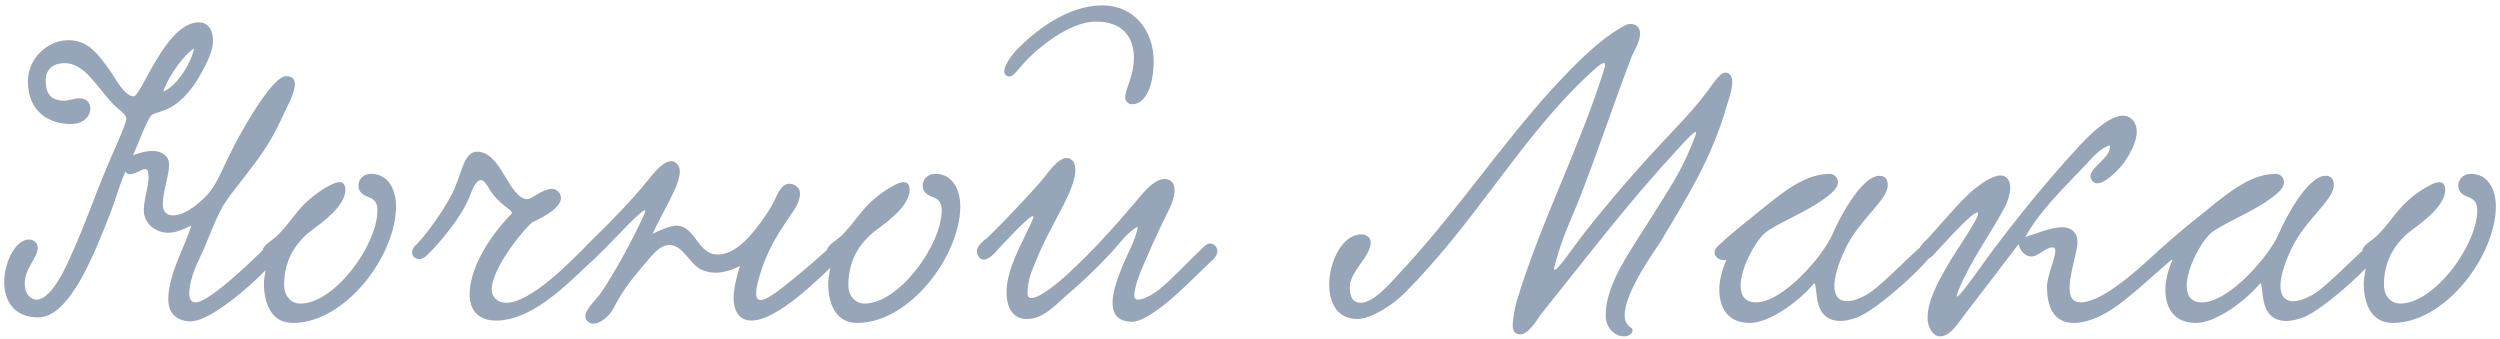 <?xml version="1.0" encoding="UTF-8"?> <svg xmlns="http://www.w3.org/2000/svg" width="354" height="48" viewBox="0 0 354 48" fill="none"><path d="M23.104 12.968C25.176 12.184 27.192 8.6 27.472 6.864C26.24 7.592 24 10.448 23.104 12.968ZM18.848 21.984C19.912 21.592 20.696 21.368 21.536 21.368C22.712 21.368 23.944 21.928 23.944 23.328C23.944 24.784 23.048 27.248 23.048 28.872C23.048 29.88 23.496 30.496 24.504 30.496C26.52 30.496 28.816 28.2 29.488 27.416C30.552 26.24 31.28 24.448 32.176 22.6C33.744 19.24 38.448 10.784 40.52 10.784C41.416 10.784 41.752 11.232 41.752 11.904C41.752 13.248 40.52 15.376 40.296 15.88C38.728 19.408 37.44 21.368 35.256 24.224C34.248 25.568 32.624 27.528 31.896 28.648C30.72 30.44 29.824 33.072 28.76 35.48C28.088 37.048 26.856 39.12 26.8 41.584C26.8 42.256 27.024 42.816 27.696 42.816C29.768 42.816 36.656 35.984 37.944 34.696C38.168 34.528 38.448 34.472 38.672 34.472C39.344 34.472 39.904 34.976 39.904 35.536C39.904 36.32 30.832 45.504 26.968 45.504C25.288 45.504 23.832 44.552 23.832 42.424C23.832 38.784 26.128 35.144 27.08 31.952C25.736 32.568 24.896 32.96 23.776 32.96C22.208 32.96 20.36 31.784 20.36 29.768C20.36 28.2 21.032 26.576 21.032 25.064C21.032 24.224 20.864 23.944 20.528 23.944C20.024 23.944 19.184 24.672 18.4 24.672C18.12 24.672 17.896 24.56 17.784 24.28C16.832 26.352 16.608 27.584 15.656 30.104C13.472 35.648 9.944 44.944 5.408 44.944C1.936 44.944 0.592 42.536 0.592 39.904C0.592 37.328 2.104 33.912 4.12 33.912C4.736 33.912 5.352 34.36 5.352 35.088C5.352 36.488 3.504 37.944 3.504 40.128C3.504 41.92 4.568 42.424 5.184 42.424C7.088 42.424 8.936 38.616 9.608 37.16C11.96 32.12 13.08 28.536 15.208 23.496C15.768 22.096 17.896 17.56 17.896 16.832C17.896 16.16 16.552 15.32 15.992 14.704C13.584 12.184 12.016 8.936 9.104 8.936C7.76 8.936 6.472 9.664 6.472 11.344C6.472 13.08 7.032 14.256 9.104 14.256C9.776 14.256 10.448 13.92 11.232 13.92C12.296 13.92 12.8 14.592 12.8 15.376C12.8 16.384 11.904 17.56 10 17.56C7.088 17.56 3.952 15.936 3.952 11.512C3.952 8.208 6.808 5.688 9.664 5.688C12.464 5.688 13.864 7.536 15.88 10.448C16.384 11.176 17.616 13.584 18.904 13.64C20.024 13.696 23.44 3.168 28.144 3.168C29.824 3.168 30.16 4.792 30.16 5.744C30.16 7.424 29.152 9.104 28.536 10.28C27.528 12.24 25.904 14.312 23.944 15.32C23.216 15.712 22.32 15.88 21.592 16.216C20.976 16.496 19.632 20.192 18.848 21.984ZM52.548 24.616C55.012 24.616 56.076 26.912 56.076 29.208C56.076 36.152 48.964 45.728 41.46 45.728C38.212 45.728 37.372 42.592 37.372 40.184C37.372 39.12 37.708 38.112 37.708 37.384C37.708 36.712 37.148 36.6 37.148 35.704C37.148 34.64 38.492 34.192 39.5 33.128C41.628 30.944 42.3 28.984 45.828 26.744C46.332 26.464 47.34 25.792 48.068 25.792C48.572 25.792 48.908 26.128 48.908 26.912C48.908 29.152 45.492 31.616 44.484 32.344C42.468 33.8 40.228 36.208 40.228 40.352C40.228 41.808 41.124 42.984 42.524 42.984C47.396 42.984 53.444 34.696 53.444 29.768C53.444 28.984 53.22 28.256 52.212 27.92C51.428 27.64 50.756 27.192 50.756 26.296C50.756 25.344 51.484 24.616 52.548 24.616ZM60.334 36.264C59.157 37.328 57.702 36.152 58.654 34.92C60.053 33.688 63.245 29.32 64.365 26.688C65.43 24.224 65.766 21.48 67.558 21.48C71.029 21.48 72.037 28.2 74.725 28.2C75.23 28.2 76.853 26.744 78.141 26.744C78.757 26.744 79.43 27.248 79.43 28.032C79.43 29.32 77.358 30.552 75.454 31.448C74.669 31.84 69.629 37.832 69.629 40.968C69.629 42.088 70.469 42.872 71.645 42.872C75.23 42.872 80.885 36.936 83.07 34.752C84.413 33.912 85.478 35.48 84.302 36.544C81.222 39.232 75.846 45.392 70.246 45.392C67.669 45.392 66.493 43.88 66.493 41.64C66.493 38.56 68.677 34.08 72.486 30.216C72.541 29.6 70.525 28.984 69.181 26.576C68.734 25.792 68.397 25.512 68.061 25.512C67.334 25.512 66.829 27.024 66.438 27.976C65.317 30.776 62.126 34.584 60.334 36.264ZM117.712 34.808C118.888 34.08 120.288 35.368 118.944 36.6C115.808 39.624 110.04 45.392 106.4 45.392C104.664 45.392 103.88 43.992 103.88 42.256C103.88 40.8 104.328 39.064 104.776 37.664C103.544 38.28 102.368 38.616 101.304 38.616C100.576 38.616 99.848 38.448 99.176 38.112C97.664 37.328 96.656 34.696 94.808 34.696C93.408 34.696 92.344 36.152 91.616 36.992C89.544 39.4 88.368 40.8 86.8 43.768C86.184 44.888 84.952 45.84 84 45.84C83.496 45.84 82.88 45.392 82.88 44.776C82.88 43.768 84.616 42.2 85.008 41.584C87.024 38.672 89.88 33.408 91.28 30.216C92.232 28.032 86.352 34.64 84.56 36.264C83.384 37.328 82.04 36.04 82.992 34.808C83.944 33.856 87.864 30.104 90.832 26.632C91.952 25.344 93.632 22.824 95.032 22.824C95.76 22.824 96.264 23.496 96.264 24.28C96.264 26.352 93.688 30.216 92.4 33.128C93.632 32.456 95.088 31.952 95.816 31.952C98.504 32.008 98.728 36.04 101.64 36.04C103.88 36.04 105.84 33.912 107.016 32.4C107.688 31.56 109.032 29.768 109.704 28.312C110.152 27.304 110.712 26.016 111.776 26.016C112.504 26.016 113.288 26.576 113.288 27.416C113.288 28.144 112.896 29.096 112.336 29.88C110.488 32.624 109.144 34.528 107.968 37.776C107.352 39.568 107.072 40.8 107.072 41.528C107.072 42.2 107.296 42.48 107.688 42.48C108.752 42.48 110.936 40.632 113.4 38.616C114.24 37.944 116.872 35.648 117.712 34.808ZM132.447 24.616C134.911 24.616 135.975 26.912 135.975 29.208C135.975 36.152 128.863 45.728 121.359 45.728C118.111 45.728 117.271 42.592 117.271 40.184C117.271 39.12 117.607 38.112 117.607 37.384C117.607 36.712 117.047 36.6 117.047 35.704C117.047 34.64 118.391 34.192 119.399 33.128C121.527 30.944 122.199 28.984 125.727 26.744C126.231 26.464 127.239 25.792 127.967 25.792C128.471 25.792 128.807 26.128 128.807 26.912C128.807 29.152 125.391 31.616 124.383 32.344C122.367 33.8 120.127 36.208 120.127 40.352C120.127 41.808 121.023 42.984 122.423 42.984C127.295 42.984 133.343 34.696 133.343 29.768C133.343 28.984 133.119 28.256 132.111 27.92C131.327 27.64 130.655 27.192 130.655 26.296C130.655 25.344 131.383 24.616 132.447 24.616ZM156.136 0.76C160.392 0.76 163.36 4.12 163.36 8.656C163.36 9.44 163.304 10.224 163.136 11.12C162.632 13.808 161.4 14.76 160.336 14.76C159.832 14.76 159.328 14.424 159.328 13.808C159.328 13.136 159.72 12.184 159.944 11.512C160.336 10.392 160.56 9.272 160.56 8.208C160.56 5.408 159.104 3.056 155.184 3.056C151.936 3.056 148.016 5.912 145.664 8.208C144.208 9.664 143.592 10.84 142.92 10.84C142.584 10.84 142.192 10.504 142.192 10.112C142.192 9.272 143.2 7.872 143.872 7.144C146.504 4.456 151.04 0.76 156.136 0.76ZM145.16 33.352L145.44 32.792C145.832 32.008 146.336 30.888 146.336 30.72C146.336 30.664 146.28 30.608 146.224 30.608C145.664 30.608 142.08 34.472 141.016 35.648C140.904 35.816 140.008 36.768 139.28 36.768C138.776 36.768 138.328 36.152 138.328 35.592C138.328 34.696 139.448 33.968 139.784 33.688C141.632 31.952 145.72 27.64 147.68 25.344C148.296 24.616 149.752 22.376 151.04 22.376C151.88 22.376 152.272 23.16 152.272 24C152.272 25.288 151.544 27.024 151.264 27.64C149.696 30.944 148.184 33.296 146.784 36.712C146.224 38.112 145.496 39.512 145.496 41.584C145.496 41.976 145.72 42.2 146.056 42.2C147.288 42.2 150.088 39.848 151.264 38.728C154.456 35.816 157.536 32.4 160.56 28.872C161.4 27.92 163.192 25.344 164.928 25.344C165.768 25.344 166.328 25.96 166.328 26.912C166.328 27.808 165.936 28.816 165.6 29.544C164.592 31.56 163.416 34.024 162.464 36.264C161.792 37.832 160.616 40.296 160.616 41.864C160.616 42.256 160.84 42.424 161.176 42.424C162.016 42.424 163.472 41.528 164.032 41.08C165.824 39.68 168.4 36.88 170.36 35.032C170.752 34.64 171.088 34.472 171.368 34.472C171.872 34.472 172.376 34.976 172.376 35.536C172.376 36.04 172.04 36.488 171.872 36.656C169.576 38.784 166.496 42.032 164.032 43.768C162.968 44.552 161.4 45.56 160.336 45.56C158.208 45.56 157.536 44.384 157.536 42.872C157.536 41.248 158.32 39.232 158.88 37.832C159.608 35.984 160.84 33.912 161.12 32.12C159.72 32.736 158.32 34.752 157.2 35.928C155.072 38.224 153.056 40.072 150.48 42.312C149.08 43.544 147.568 45.168 145.384 45.168C143.536 45.168 142.528 43.712 142.528 41.36C142.528 38.728 143.928 35.872 145.16 33.352ZM244.33 10.28C245.058 10.28 245.282 11.008 245.282 11.624C245.282 12.744 244.778 14.088 244.61 14.648C242.426 22.488 238.73 28.144 235.09 34.304C234.53 35.2 230.05 41.304 230.05 44.608C230.05 45.392 230.33 46.008 230.946 46.4C231.114 46.512 231.17 46.624 231.17 46.792C231.17 47.184 230.666 47.632 229.994 47.632C228.65 47.632 227.362 46.456 227.362 44.664C227.362 40.128 230.89 35.536 234.082 30.384C236.322 26.744 238.226 24.224 240.13 19.016C240.186 18.848 240.186 18.68 240.13 18.68C239.738 18.68 237.89 20.752 237.498 21.2C230.554 28.704 225.402 35.536 218.514 44.104C217.842 44.888 216.554 47.352 215.266 47.352C214.482 47.352 214.202 46.792 214.202 46.12C214.202 44.944 214.594 43.264 214.762 42.648C218.402 30.776 223.554 21.312 227.194 9.664C227.362 9.104 227.25 8.936 227.082 8.936C226.634 8.936 225.402 10.168 224.898 10.616C215.154 19.744 209.106 31.28 198.802 41.584C197.346 43.04 194.266 45.168 192.194 45.168C189.338 45.168 188.218 42.872 188.218 40.296C188.218 36.992 190.122 33.184 192.754 33.184C193.65 33.184 194.098 33.8 194.098 34.304C194.098 36.32 191.13 38.448 191.13 40.632C191.13 42.144 191.578 42.872 192.698 42.872C194.49 42.872 196.842 40.128 198.018 38.84C206.082 30.272 212.298 20.808 219.858 12.52C222.77 9.384 226.354 5.576 230.162 3.56C230.386 3.448 230.666 3.392 230.89 3.392C231.73 3.392 232.234 3.952 232.234 4.792C232.234 5.968 231.282 7.312 230.946 8.264C228.258 15.376 226.13 21.816 223.442 28.648C222.378 31.28 221.258 33.464 220.138 37.608C219.522 39.904 222.714 35.032 224.45 32.848C228.93 27.192 232.682 22.992 237.498 17.896C239.234 16.048 240.186 14.984 241.474 13.304C242.202 12.408 243.434 10.28 244.33 10.28ZM244.46 36.768C243.844 37.048 242.78 36.544 242.78 35.76C242.78 35.48 242.948 35.088 243.34 34.752C244.964 33.24 246.98 31.616 248.044 30.776C251.628 27.92 255.156 24.616 259.076 24.616C259.804 24.616 260.252 25.232 260.252 25.792C260.252 26.744 259.076 27.584 258.236 28.2C255.548 30.16 251.068 31.896 249.836 33.072C248.38 34.416 246.476 38.056 246.476 40.464C246.476 41.808 247.036 42.816 248.66 42.816C252.468 42.816 258.18 36.208 259.468 33.184C260.364 31.056 263.556 24.896 266.132 24.896C266.86 24.896 267.308 25.288 267.308 26.184C267.308 28.368 263.276 31.056 261.316 35.2C260.196 37.552 259.748 39.288 259.748 40.52C259.748 41.976 260.476 42.648 261.54 42.648C262.324 42.648 263.276 42.312 264.284 41.752C266.58 40.464 272.012 34.472 272.74 34.472C273.244 34.472 273.804 35.032 273.804 35.536C273.804 36.488 266.02 43.88 262.828 45C261.988 45.28 261.26 45.448 260.644 45.448C256.668 45.448 257.452 41.024 256.948 40.128C256.948 40.072 256.78 40.184 256.724 40.296C254.82 42.536 250.676 45.728 247.764 45.728C244.628 45.728 243.452 43.544 243.452 41.024C243.452 39.68 243.844 38.224 244.404 36.936L244.46 36.768ZM298.76 20.584C297.36 20.976 296.352 22.264 295.4 23.272C292.544 26.296 288.904 29.712 286.776 33.576C288.344 33.072 290.472 32.176 292.04 32.176C293.048 32.176 294.168 32.736 294.168 34.248C294.168 35.704 293.048 38.728 293.048 40.8C293.048 41.976 293.44 42.816 294.616 42.816C298.088 42.816 304.024 36.936 306.208 34.976C307.888 33.464 308.84 35.648 307.888 36.432C305.816 38.168 302.176 41.584 299.824 43.264C297.92 44.664 295.624 45.728 293.664 45.728C291.48 45.728 289.856 44.384 289.856 40.576C289.856 39.12 291.032 36.6 291.032 35.536C291.032 35.312 290.976 35.032 290.584 35.032C289.688 35.032 288.568 36.32 287.672 36.32C286.832 36.32 286.104 35.648 285.824 34.584C283.584 37.496 280.784 41.192 278.32 44.384C277.256 45.728 276.248 47.632 274.624 47.632C273.896 47.632 272.944 46.568 272.944 45.056C272.944 42.536 274.4 40.016 275.688 37.72C277.032 35.312 281.512 29.152 279.664 30.216C278.376 30.944 274.68 35.144 273.728 36.152C272.272 37.664 270.76 35.928 272.328 34.416C274.232 32.568 277.368 28.536 279.608 26.744C280.224 26.24 282.016 24.84 283.304 24.84C284.2 24.84 284.648 25.68 284.648 26.576C284.648 27.528 284.256 28.592 283.92 29.264C281.736 33.352 279.104 36.768 277.312 41.136C275.968 44.384 280.616 37.496 282.408 35.144C285.656 30.832 289.688 25.848 293.384 21.816C294.448 20.64 298.088 16.384 300.608 16.384C301.784 16.384 302.568 17.392 302.568 18.624C302.568 19.912 301.84 21.424 300.832 22.936C300.72 23.16 298.424 25.96 296.968 25.96C296.464 25.96 296.016 25.512 296.016 24.952C296.016 23.608 298.984 22.32 298.76 20.584ZM307.624 36.768C307.008 37.048 305.944 36.544 305.944 35.76C305.944 35.48 306.112 35.088 306.504 34.752C308.128 33.24 310.144 31.616 311.208 30.776C314.792 27.92 318.32 24.616 322.24 24.616C322.968 24.616 323.416 25.232 323.416 25.792C323.416 26.744 322.24 27.584 321.4 28.2C318.712 30.16 314.232 31.896 313 33.072C311.544 34.416 309.64 38.056 309.64 40.464C309.64 41.808 310.2 42.816 311.824 42.816C315.632 42.816 321.344 36.208 322.632 33.184C323.528 31.056 326.72 24.896 329.296 24.896C330.024 24.896 330.472 25.288 330.472 26.184C330.472 28.368 326.44 31.056 324.48 35.2C323.36 37.552 322.912 39.288 322.912 40.52C322.912 41.976 323.64 42.648 324.704 42.648C325.488 42.648 326.44 42.312 327.448 41.752C329.744 40.464 335.176 34.472 335.904 34.472C336.408 34.472 336.968 35.032 336.968 35.536C336.968 36.488 329.184 43.88 325.992 45C325.152 45.28 324.424 45.448 323.808 45.448C319.832 45.448 320.616 41.024 320.112 40.128C320.112 40.072 319.944 40.184 319.888 40.296C317.984 42.536 313.84 45.728 310.928 45.728C307.792 45.728 306.616 43.544 306.616 41.024C306.616 39.68 307.008 38.224 307.568 36.936L307.624 36.768ZM349.884 24.616C352.348 24.616 353.412 26.912 353.412 29.208C353.412 36.152 346.3 45.728 338.796 45.728C335.548 45.728 334.708 42.592 334.708 40.184C334.708 39.12 335.044 38.112 335.044 37.384C335.044 36.712 334.484 36.6 334.484 35.704C334.484 34.64 335.828 34.192 336.836 33.128C338.964 30.944 339.636 28.984 343.164 26.744C343.668 26.464 344.676 25.792 345.404 25.792C345.908 25.792 346.244 26.128 346.244 26.912C346.244 29.152 342.828 31.616 341.82 32.344C339.804 33.8 337.564 36.208 337.564 40.352C337.564 41.808 338.46 42.984 339.86 42.984C344.732 42.984 350.78 34.696 350.78 29.768C350.78 28.984 350.556 28.256 349.548 27.92C348.764 27.64 348.092 27.192 348.092 26.296C348.092 25.344 348.82 24.616 349.884 24.616Z" fill="#96A5B7"></path></svg> 